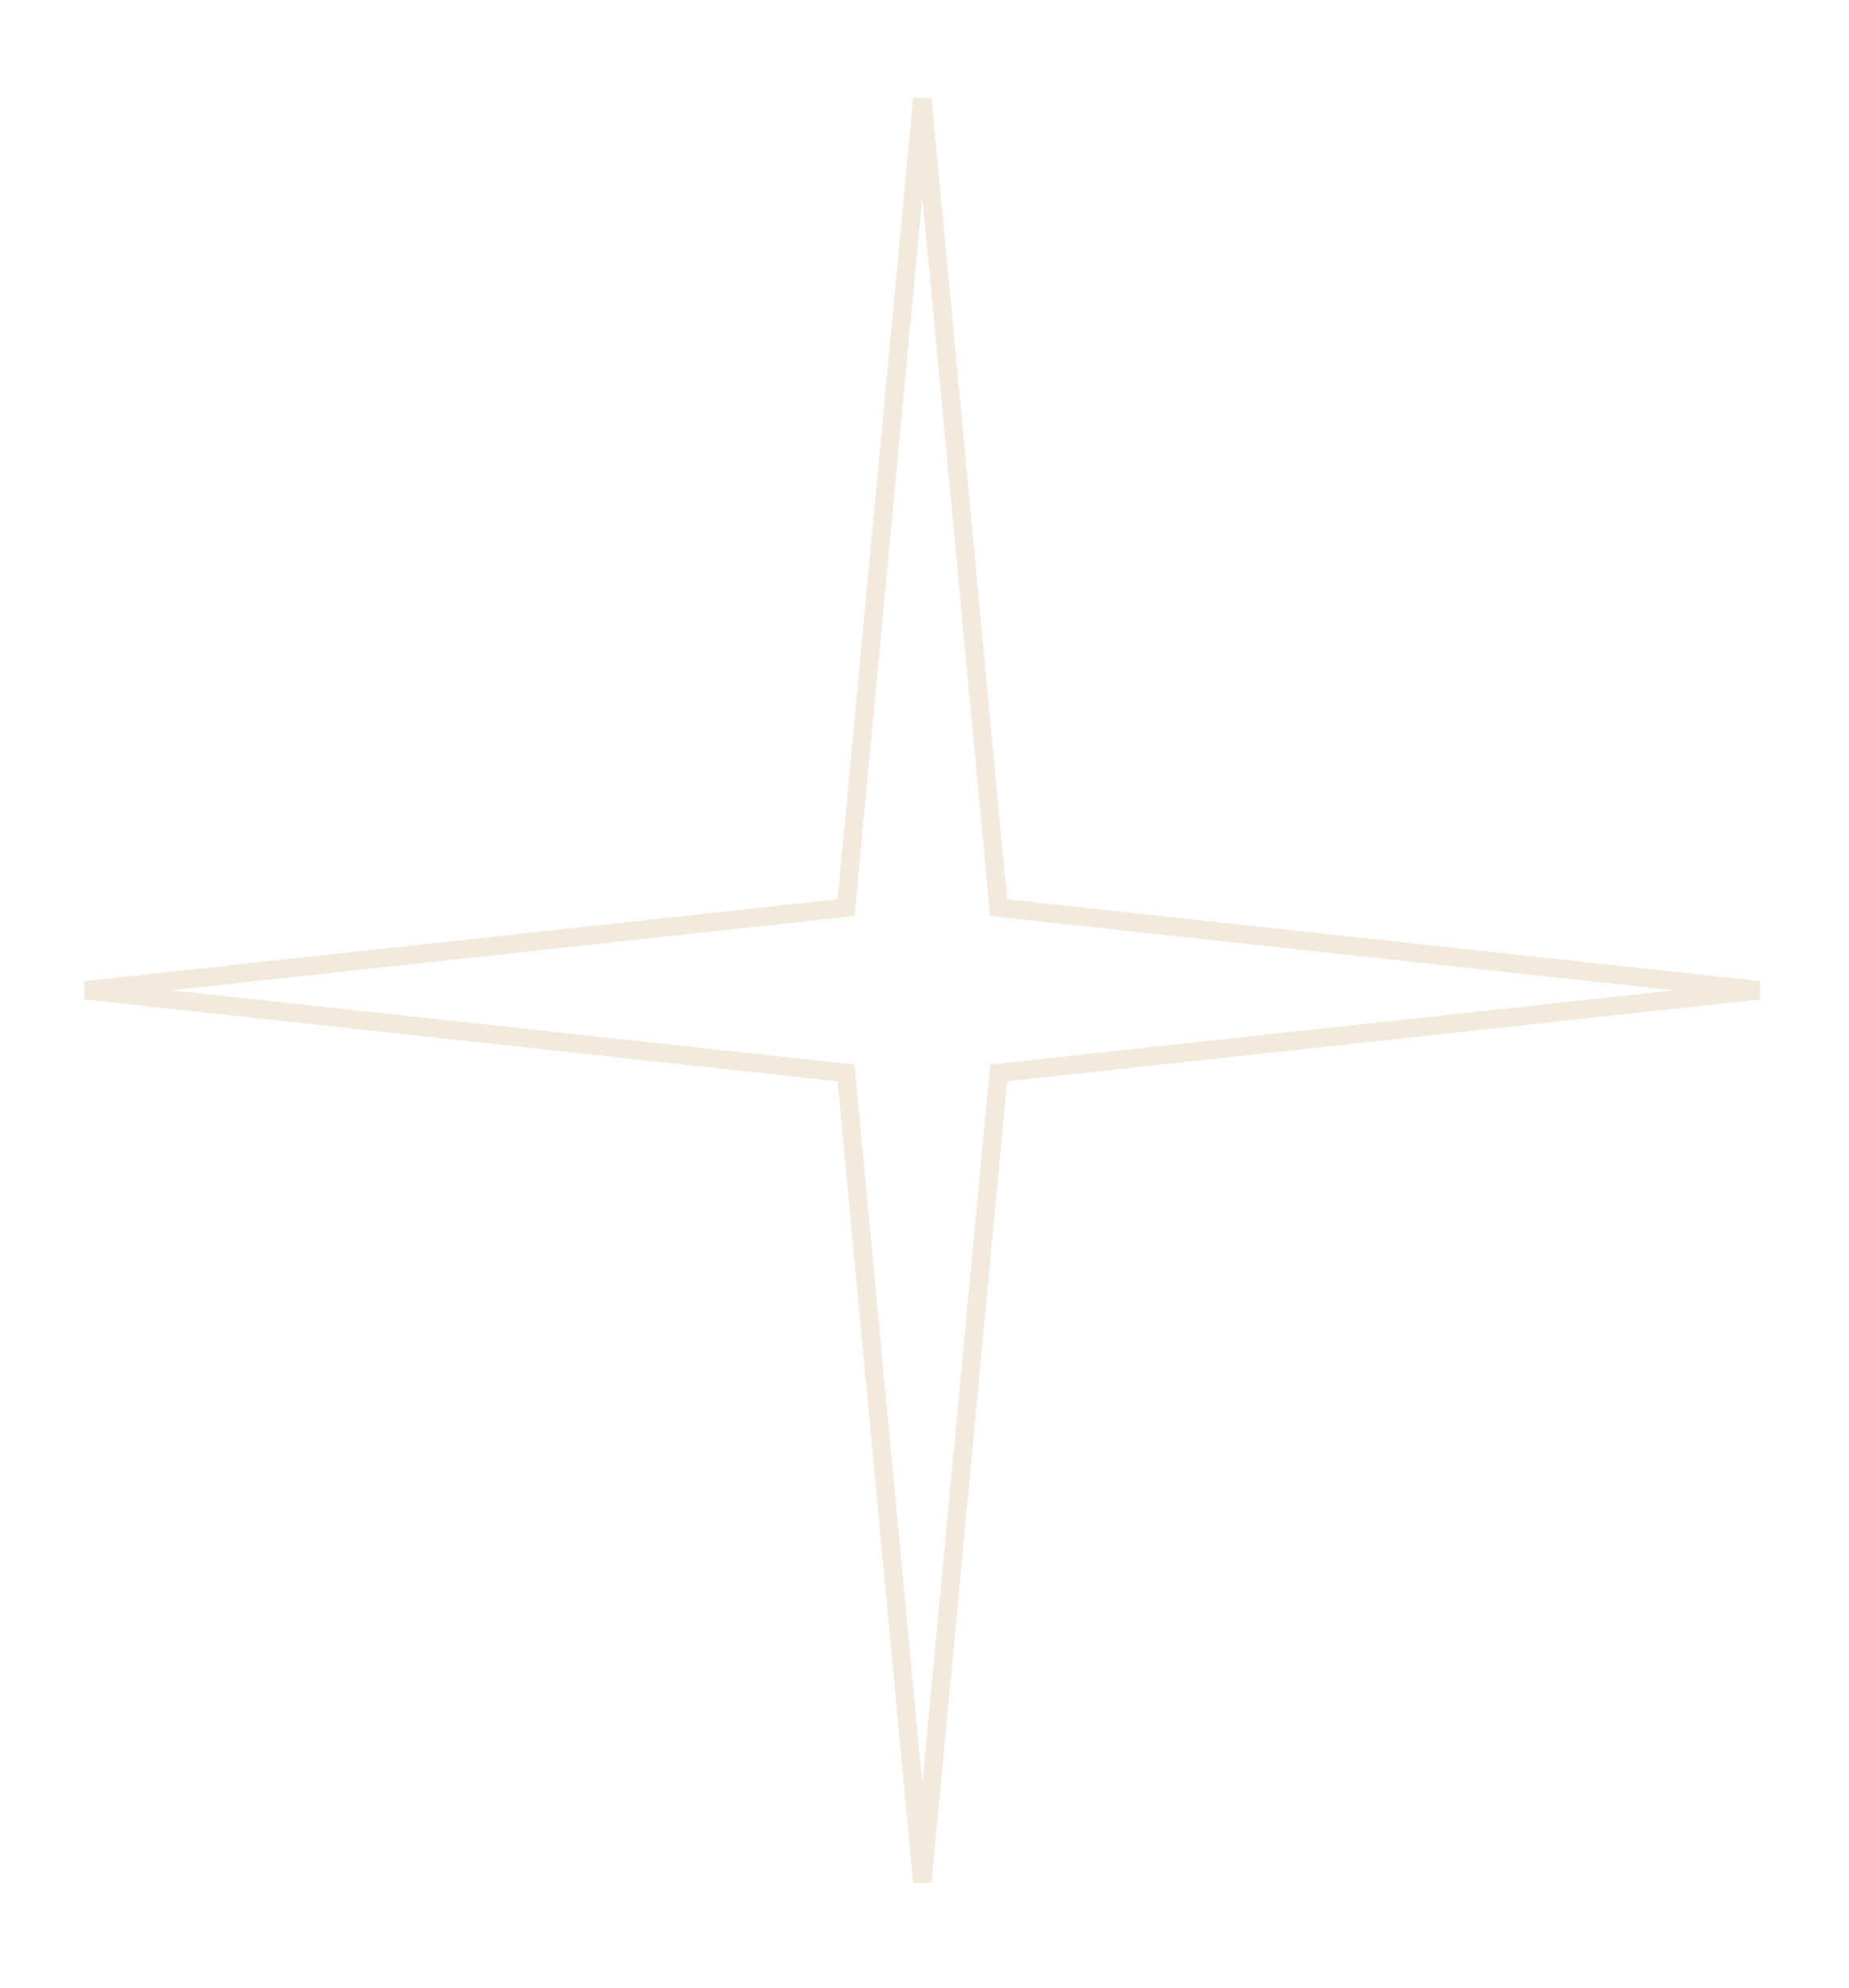 <?xml version="1.0" encoding="UTF-8"?> <svg xmlns="http://www.w3.org/2000/svg" width="200" height="215" viewBox="0 0 200 215" fill="none"> <path opacity="0.3" d="M107.943 97.366L108.019 98.178L108.83 98.266L190.28 107.118L108.83 115.971L108.019 116.059L107.943 116.871L99.767 203.583L91.592 116.871L91.515 116.059L90.704 115.971L9.255 107.118L90.704 98.266L91.515 98.178L91.592 97.366L99.767 10.653L107.943 97.366Z" stroke="#D7B791" stroke-width="2"></path> </svg> 